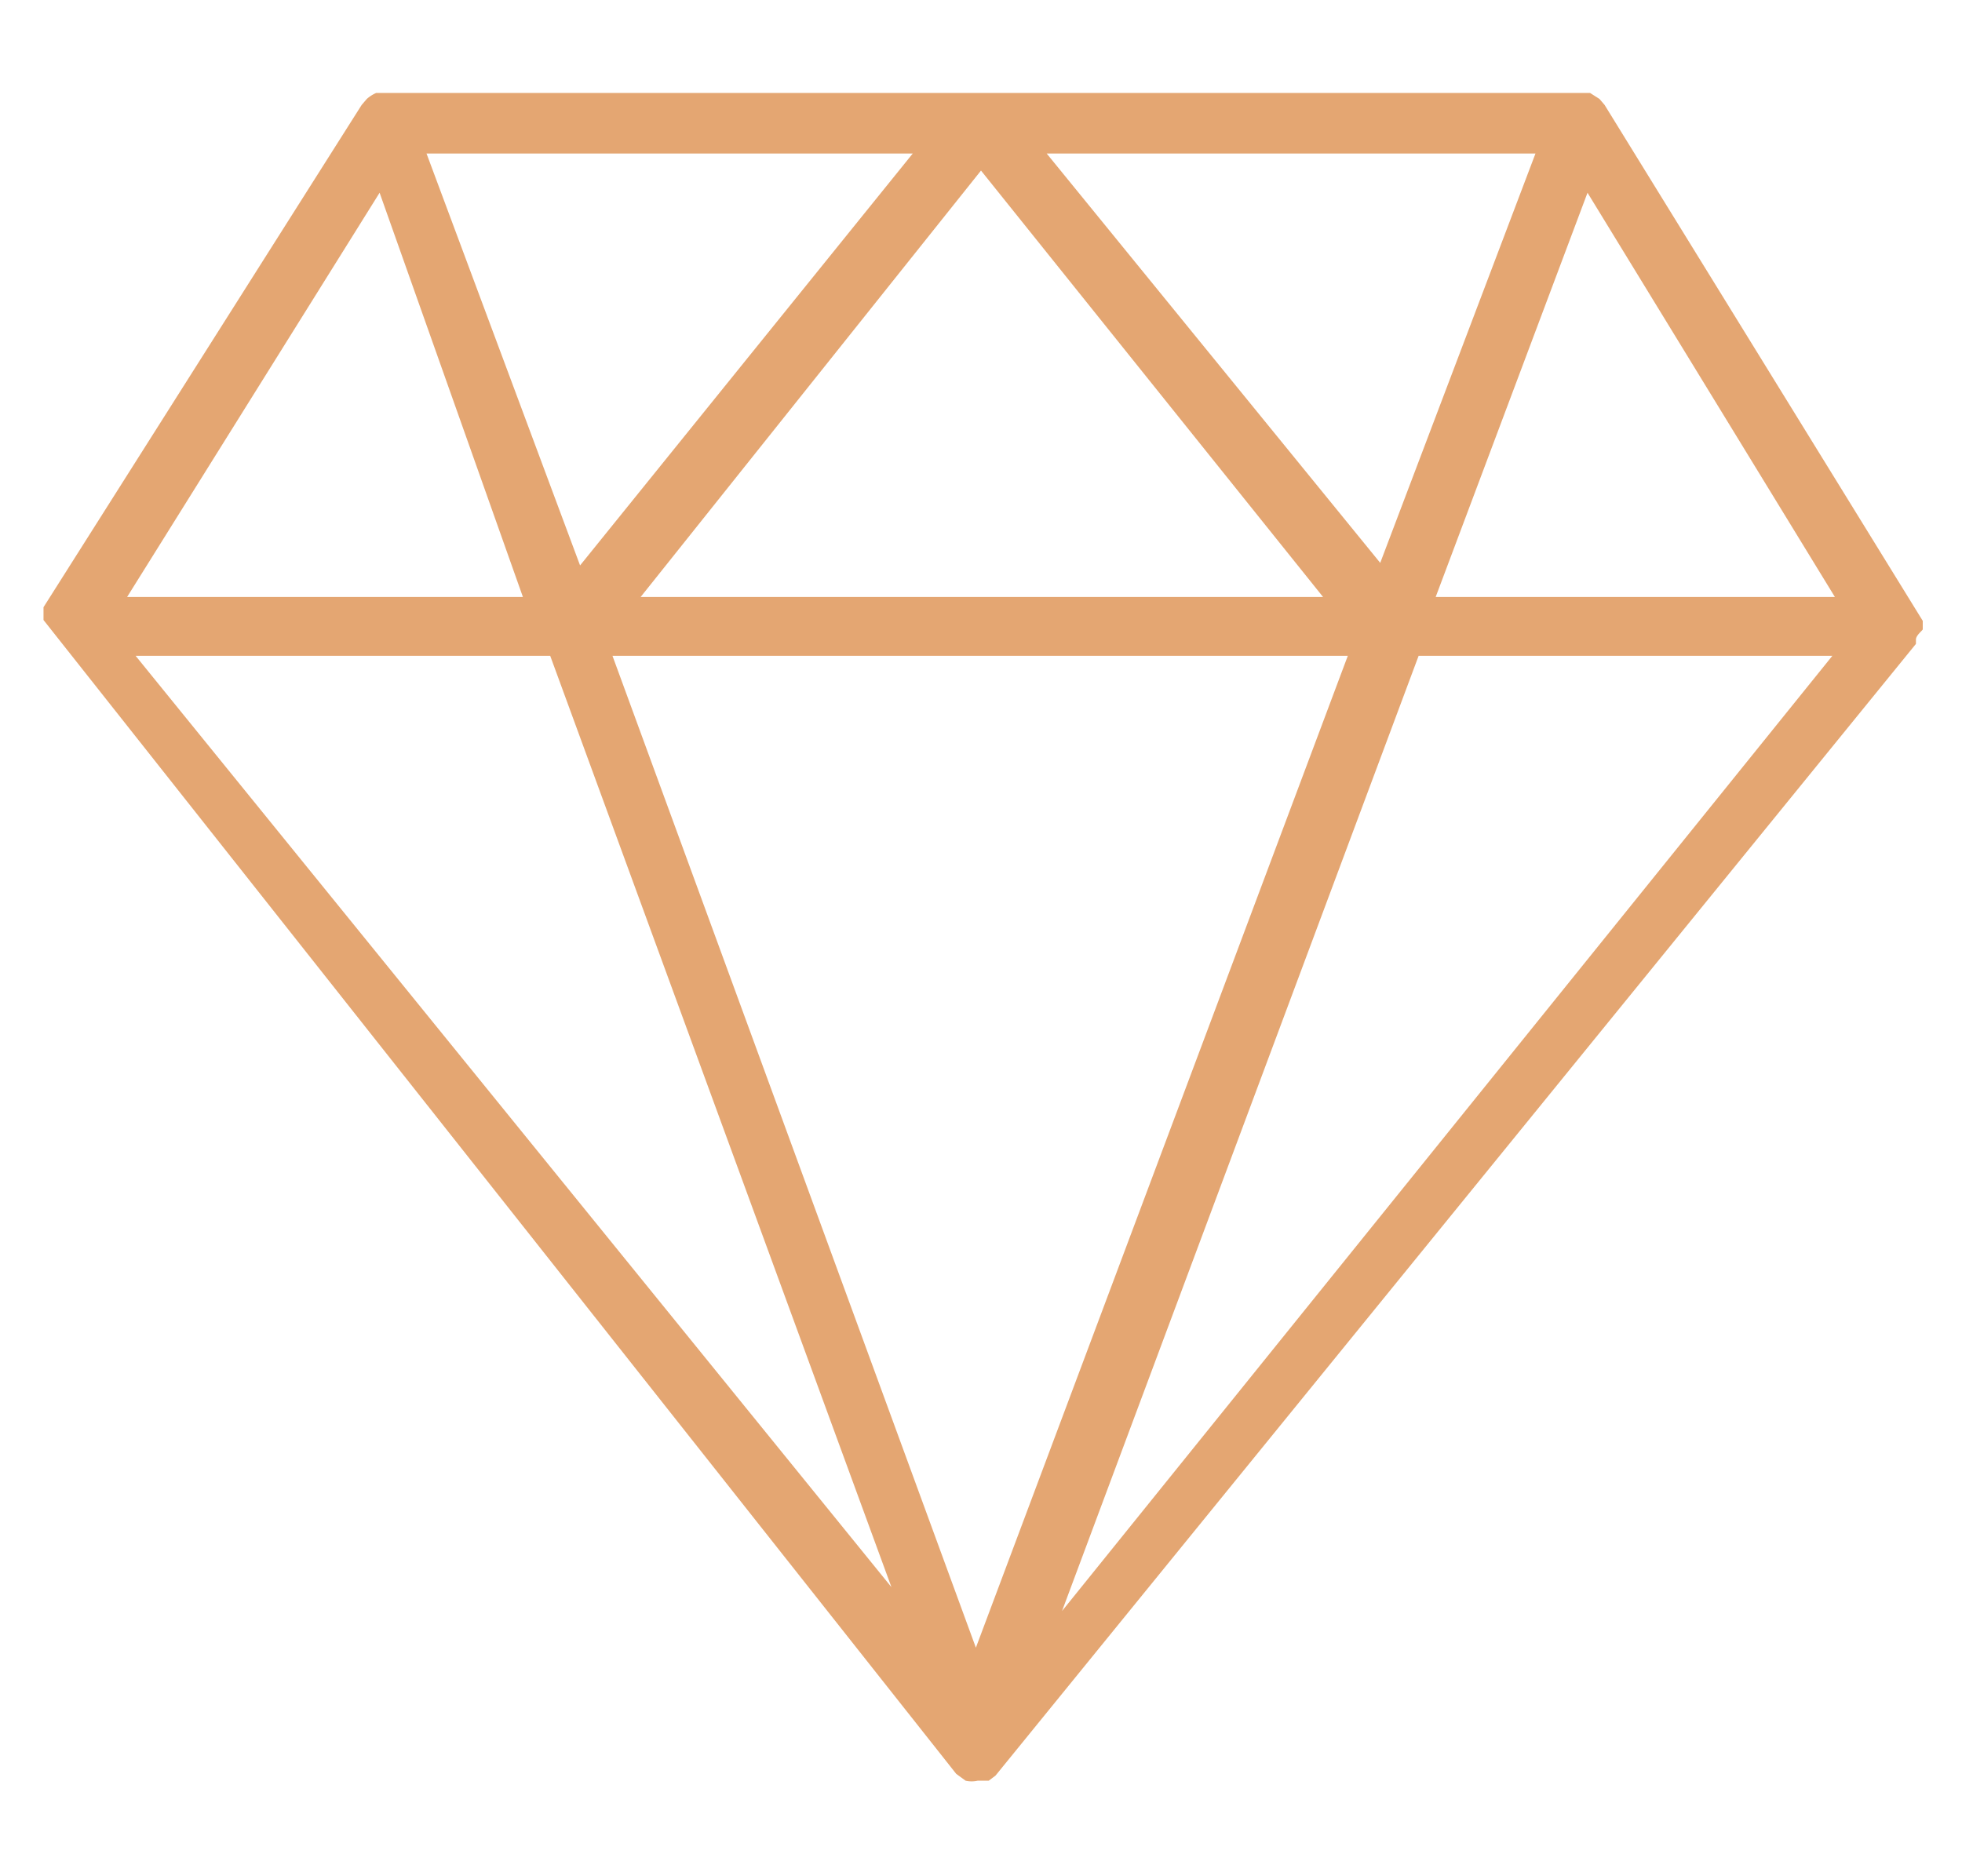 <svg id="a772771b-af64-45e2-875c-18f120fe5c7f" data-name="Camada 1" xmlns="http://www.w3.org/2000/svg" viewBox="0 0 23 22"><title>icon-area-funcionario</title><path d="M22.54,7.38v-.1a.06.06,0,0,0,0,0,.43.43,0,0,0,0,0,0,0,0,0,1,0,0s0,0,0,0v0L18.81,1.23l-.06-.07h0l-.11-.07h0l-.11,0h-14l-.12,0h0a0,0,0,0,0,0,0,.41.41,0,0,0-.11.07h0l-.06.07L.51,7.12s0,0,0,0,0,0,0,0a0,0,0,0,1,0,0,.43.43,0,0,0,0,0s0,0,0,0v.1s0,0,0,0,0,0,0,.05,0,0,0,0,0,0,0,0l0,0L11.21,20.8h0l.11.08,0,0a.32.32,0,0,0,.14,0l.13,0a0,0,0,0,1,0,0l0,0,.08-.06s0,0,0,0L22.46,7.55s0,0,0,0,0,0,0,0,0,0,0,0,0,0,0-.05S22.53,7.4,22.54,7.38ZM12.27,1.8H18L16.18,6.6ZM15.51,7h-8L11.5,2ZM6.8,6.63,5,1.8h5.7Zm9,1.06L11.44,19.32,7.18,7.69Zm2.81-5.43L21.51,7H16.83Zm-14.16,0L6.13,7H1.49Zm2,5.43,4,10.92L1.59,7.69Zm6,11.2,4.18-11.2h4.85Z" style="fill:#e4a672"/></svg>